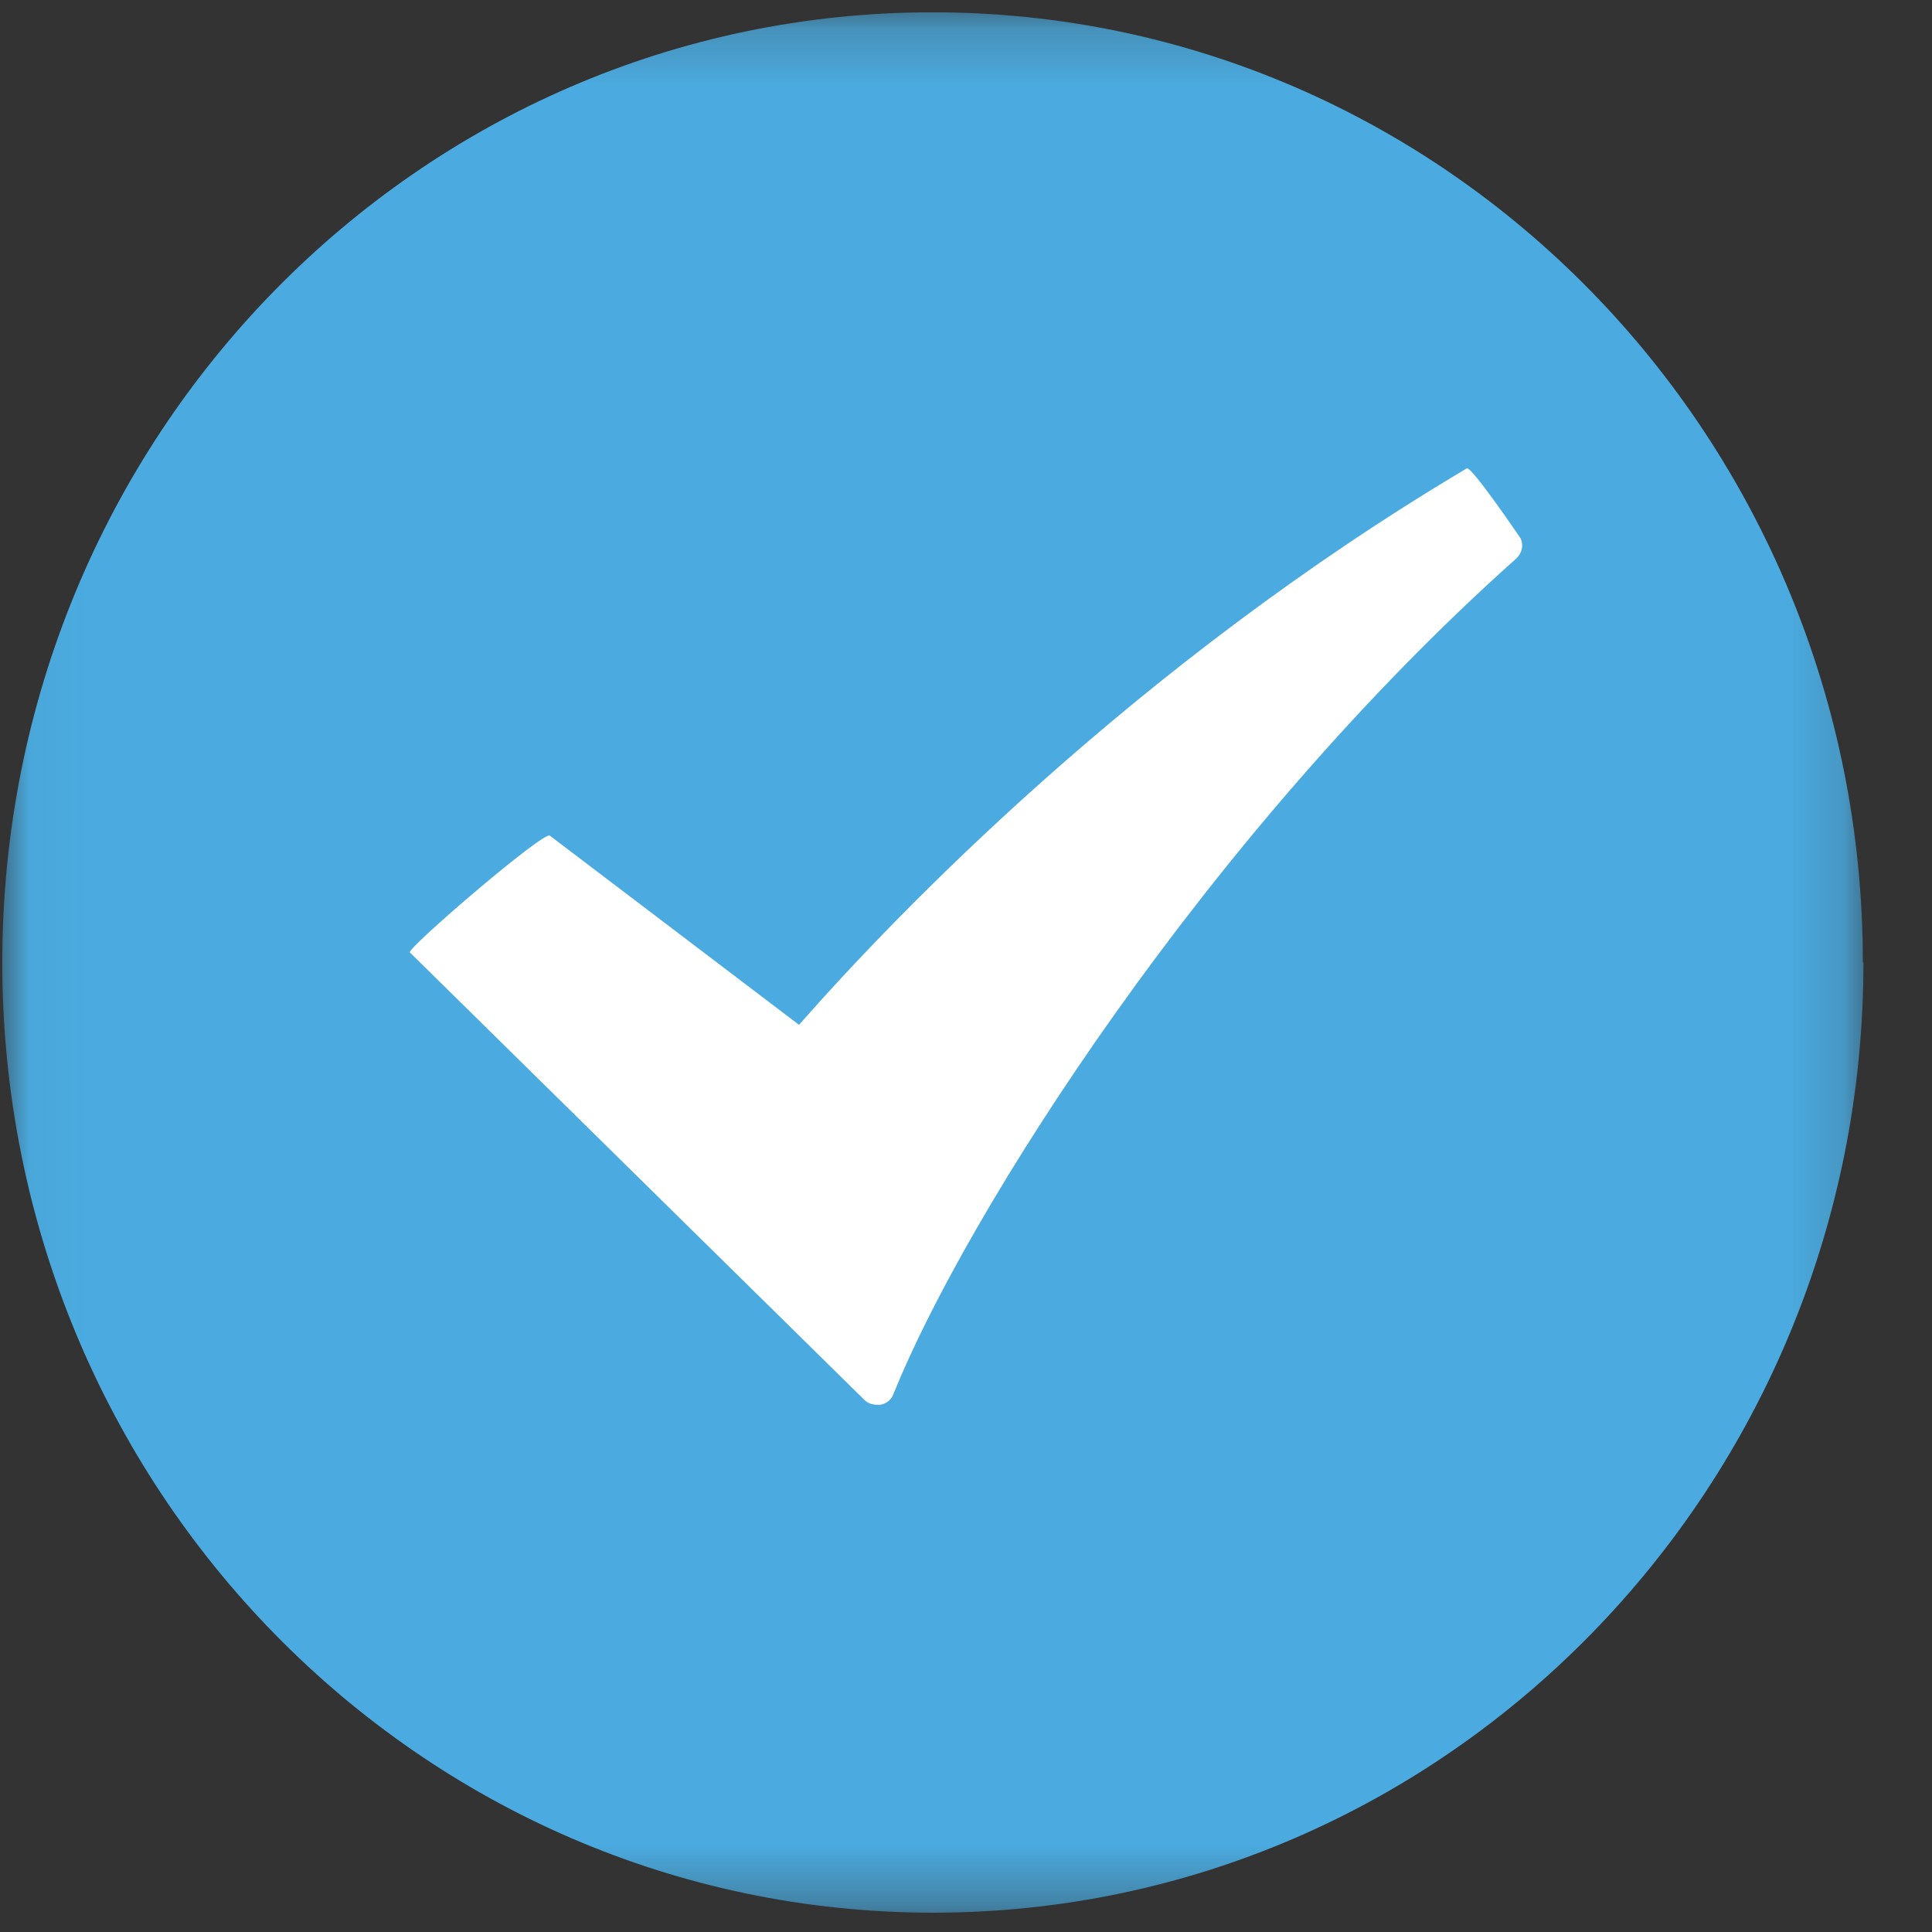 <svg xmlns="http://www.w3.org/2000/svg" fill="none" viewBox="0 0 33 33" height="33" width="33">
<rect x="0" y="0" width="33" height="33" fill="#333333" stroke="none"/>
<g clip-path="url(#clip0_9491_18741)">
<mask height="33" width="32" y="0" x="0" maskUnits="userSpaceOnUse" style="mask-type:luminance" id="mask0_9491_18741">
<path fill="white" d="M31.829 0.21H0.039V32.68H31.829V0.21Z"></path>
</mask>
<g mask="url(#mask0_9491_18741)">
<path fill="#4BABE0" d="M31.829 16.44C31.829 25.4 24.709 32.67 15.939 32.67C7.169 32.67 0.039 25.41 0.039 16.44C0.039 7.47 7.149 0.21 15.929 0.21C24.709 0.21 31.819 7.48 31.819 16.44"></path>
</g>
<g clip-path="url(#clip1_9491_18741)">
<path fill="white" d="M25.054 8C19.387 11.366 15.306 15.618 13.648 17.505L9.391 14.273C9.28 14.196 6.942 16.204 7.001 16.268L14.758 23.905C14.817 23.968 14.895 23.994 14.98 23.994C14.993 23.994 15.019 23.994 15.039 23.994C15.143 23.975 15.228 23.905 15.261 23.809C16.508 20.717 20.634 14.235 25.903 9.536C25.995 9.447 26.027 9.313 25.975 9.199C25.975 9.199 25.133 7.956 25.054 8Z"></path>
</g>
</g>
<defs>
<clipPath id="clip0_9491_18741">
<rect transform="translate(0 0.21)" fill="white" height="32.47" width="32.11"></rect>
</clipPath>
<clipPath id="clip1_9491_18741">
<rect transform="translate(7 8)" fill="white" height="16" width="19"></rect>
</clipPath>
</defs>
</svg>
